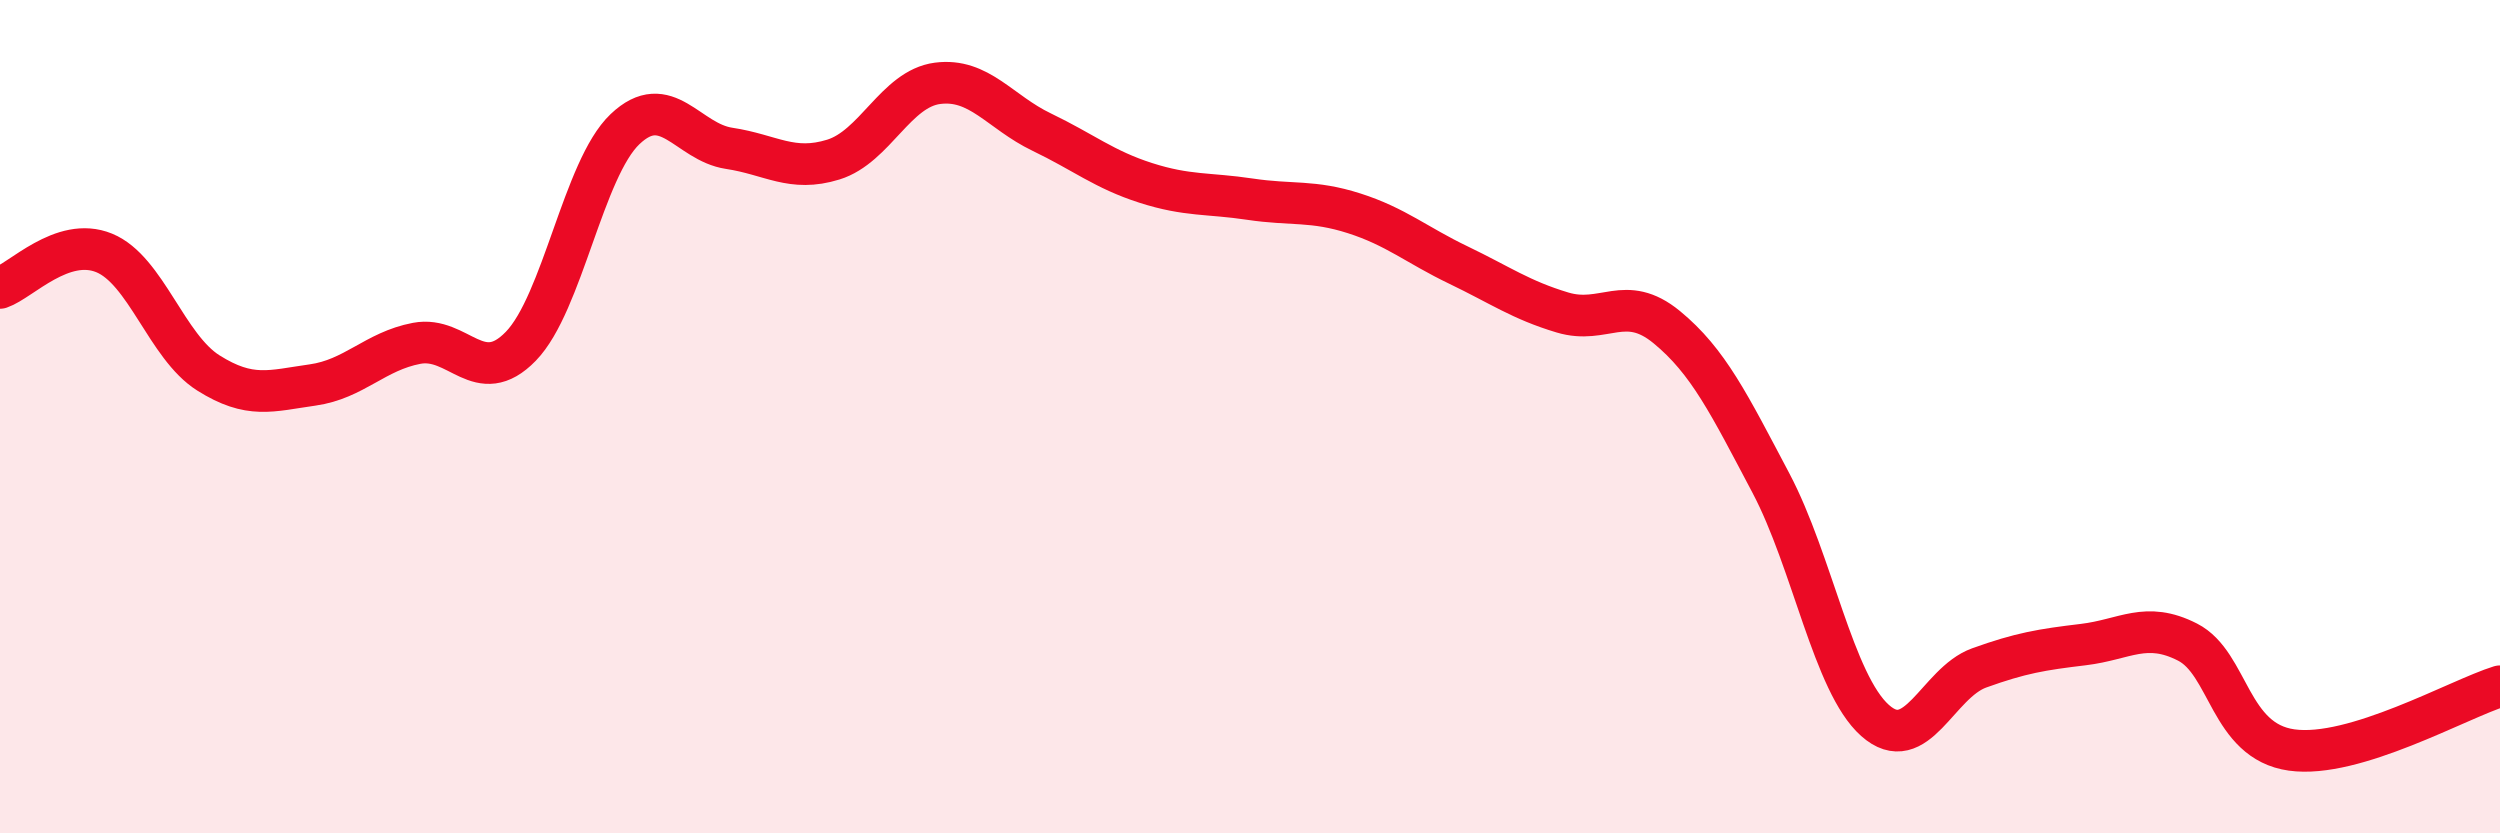 
    <svg width="60" height="20" viewBox="0 0 60 20" xmlns="http://www.w3.org/2000/svg">
      <path
        d="M 0,6.91 C 0.5,6.74 1.5,5.66 2.5,6.07 C 3.5,6.48 4,8.32 5,8.95 C 6,9.58 6.5,9.38 7.5,9.24 C 8.5,9.1 9,8.43 10,8.24 C 11,8.05 11.5,9.34 12.5,8.31 C 13.5,7.28 14,4.05 15,3.1 C 16,2.15 16.5,3.41 17.5,3.56 C 18.5,3.71 19,4.14 20,3.83 C 21,3.52 21.5,2.13 22.5,2 C 23.5,1.87 24,2.69 25,3.17 C 26,3.65 26.5,4.07 27.5,4.39 C 28.5,4.71 29,4.63 30,4.78 C 31,4.93 31.5,4.8 32.5,5.12 C 33.5,5.44 34,5.88 35,6.36 C 36,6.84 36.5,7.2 37.5,7.5 C 38.5,7.8 39,7.03 40,7.85 C 41,8.67 41.5,9.7 42.5,11.59 C 43.5,13.48 44,16.4 45,17.29 C 46,18.18 46.5,16.39 47.5,16.03 C 48.5,15.67 49,15.59 50,15.47 C 51,15.35 51.5,14.9 52.5,15.41 C 53.5,15.92 53.5,17.79 55,18 C 56.5,18.21 59,16.78 60,16.47L60 20L0 20Z"
        fill="#EB0A25"
        opacity="0.1"
        stroke-linecap="round"
        stroke-linejoin="round"
      />
      <path
        d="M 0,6.91 C 0.5,6.74 1.5,5.66 2.5,6.07 C 3.5,6.48 4,8.32 5,8.95 C 6,9.58 6.5,9.38 7.5,9.24 C 8.5,9.1 9,8.43 10,8.24 C 11,8.05 11.5,9.34 12.5,8.31 C 13.5,7.28 14,4.05 15,3.1 C 16,2.15 16.5,3.41 17.5,3.56 C 18.5,3.71 19,4.14 20,3.83 C 21,3.52 21.5,2.13 22.5,2 C 23.5,1.87 24,2.69 25,3.17 C 26,3.65 26.5,4.07 27.5,4.39 C 28.5,4.71 29,4.63 30,4.78 C 31,4.93 31.5,4.8 32.5,5.12 C 33.5,5.44 34,5.88 35,6.36 C 36,6.84 36.5,7.2 37.5,7.5 C 38.5,7.8 39,7.03 40,7.85 C 41,8.67 41.5,9.7 42.5,11.59 C 43.5,13.48 44,16.4 45,17.29 C 46,18.18 46.5,16.39 47.5,16.03 C 48.5,15.67 49,15.59 50,15.47 C 51,15.35 51.5,14.9 52.5,15.41 C 53.5,15.92 53.5,17.79 55,18 C 56.5,18.21 59,16.78 60,16.47"
        stroke="#EB0A25"
        stroke-width="1"
        fill="none"
        stroke-linecap="round"
        stroke-linejoin="round"
      />
    </svg>
  